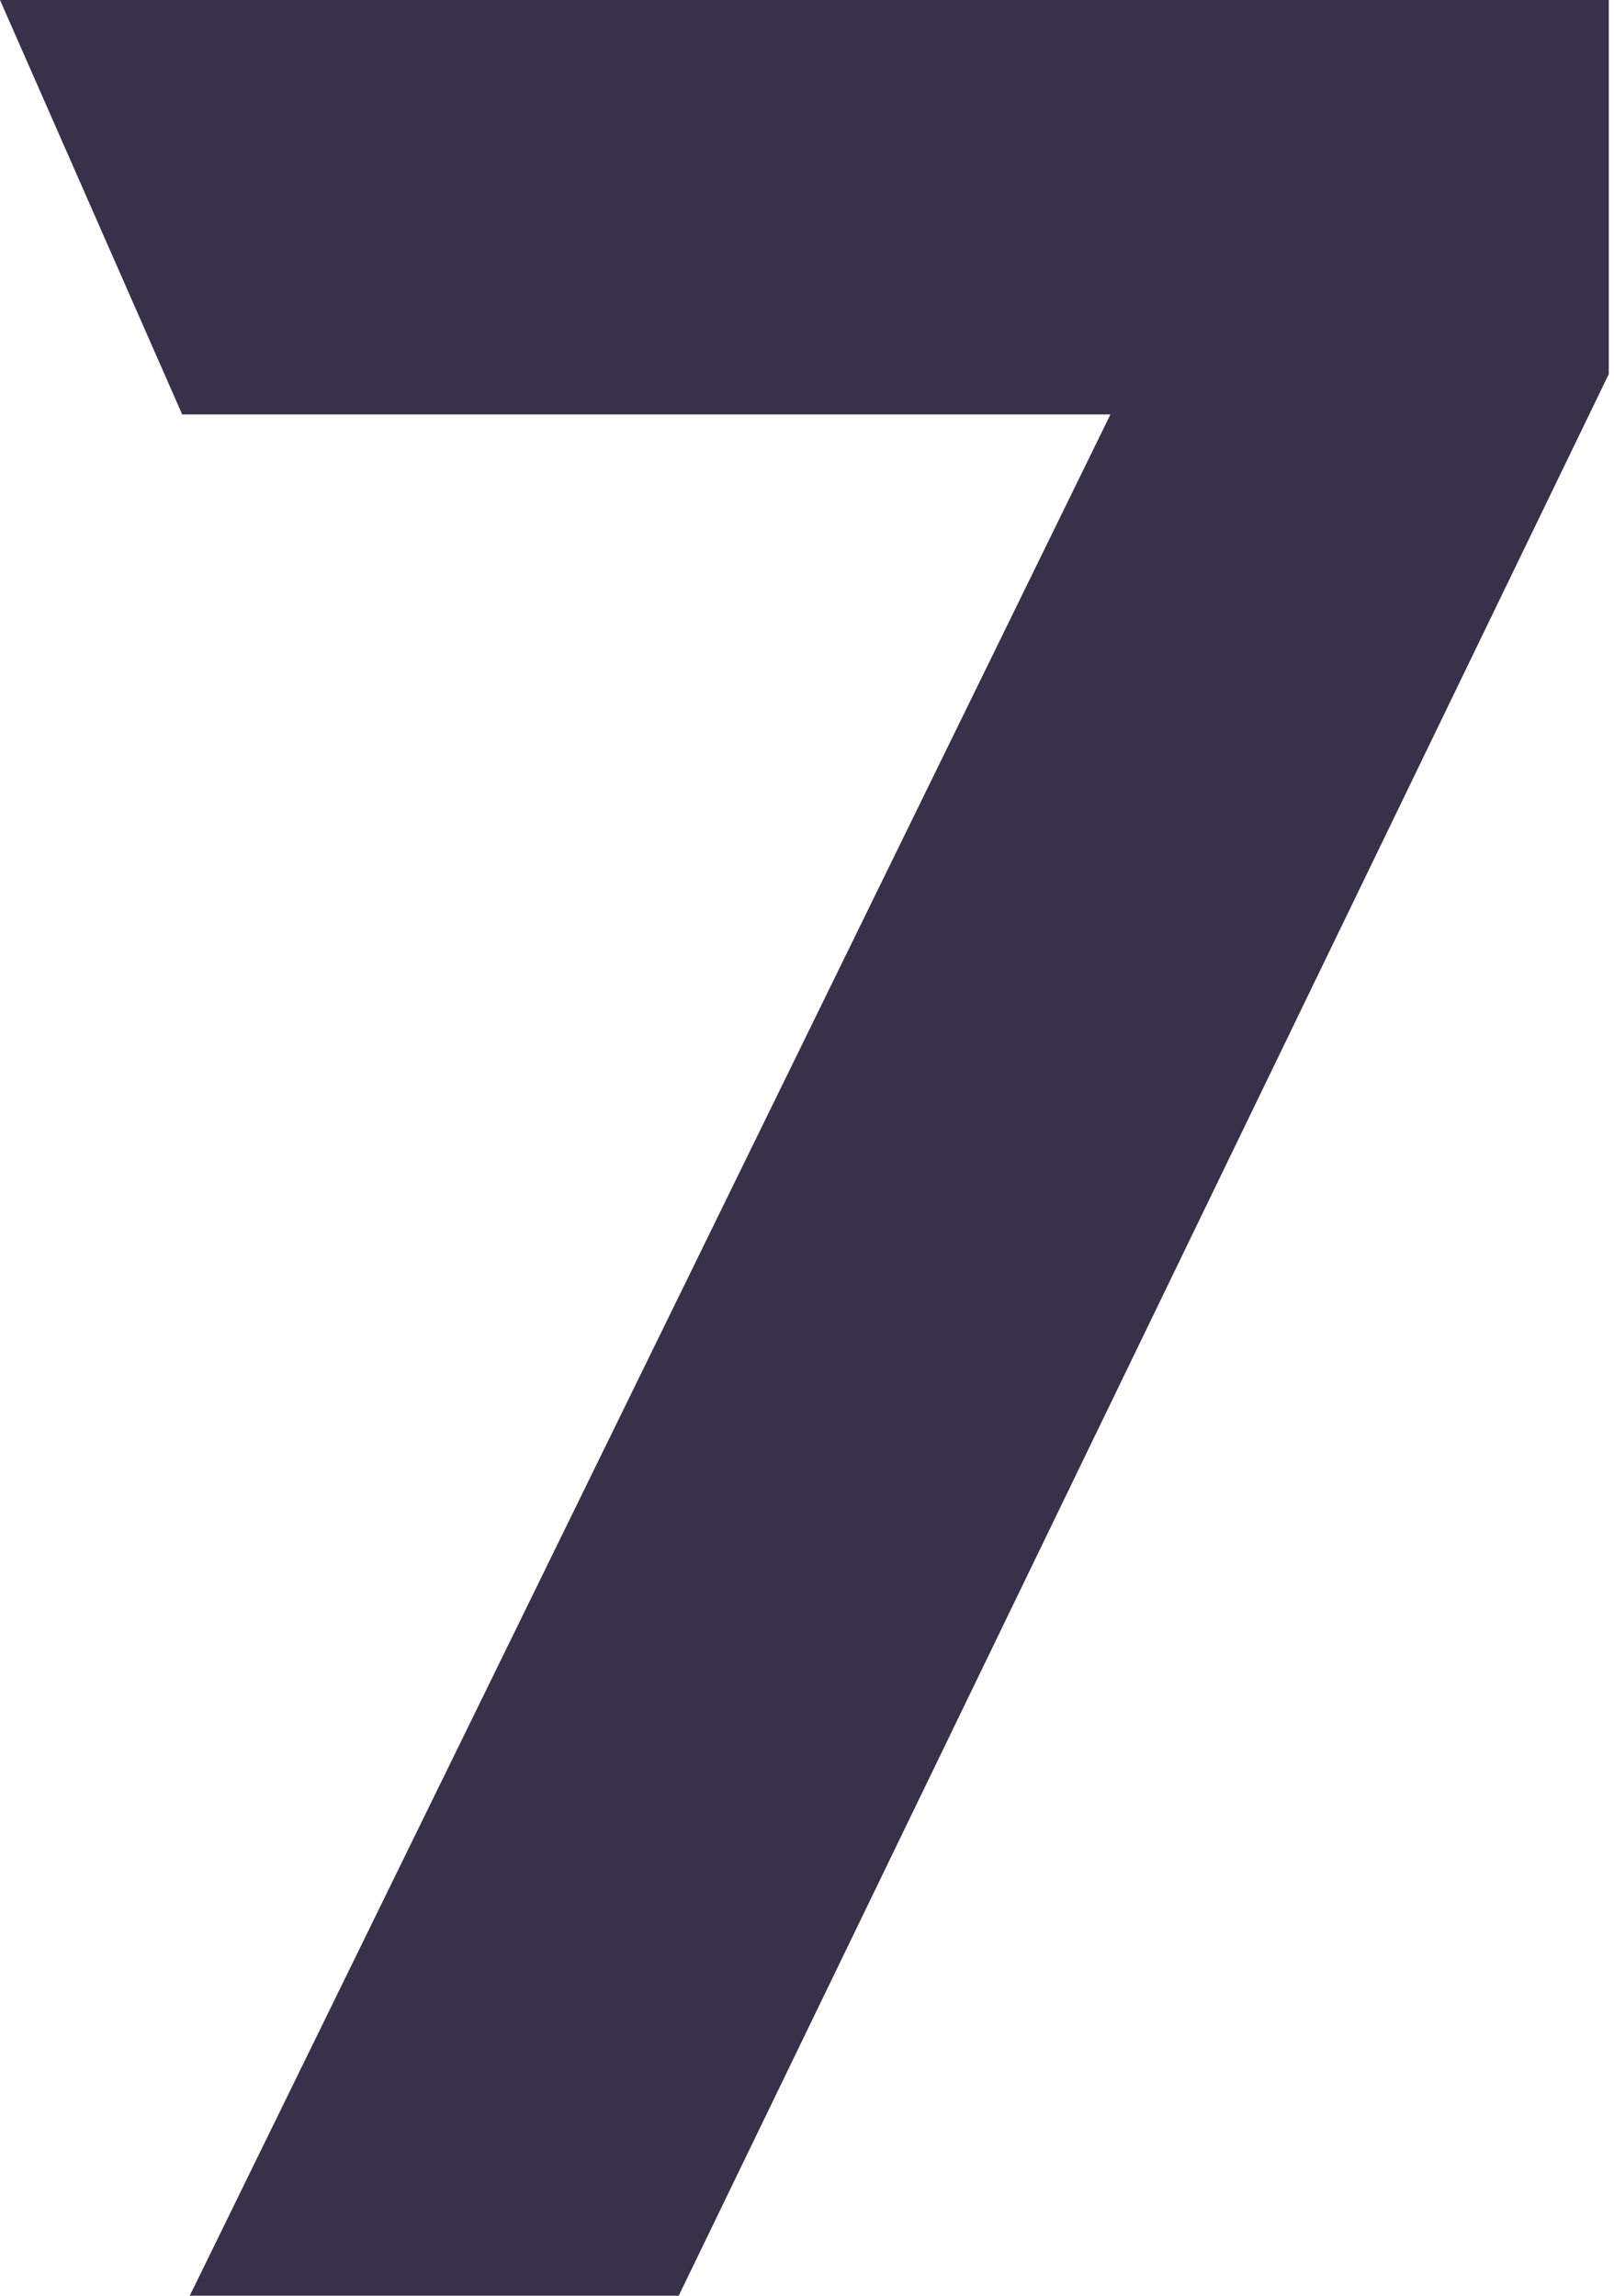 <?xml version="1.0" encoding="UTF-8"?> <svg xmlns="http://www.w3.org/2000/svg" width="90" height="128" viewBox="0 0 90 128" fill="none"> <path d="M10.159 23.108H61.92L10.581 128H37.847L89.708 20.859V0H0L10.159 23.108Z" fill="#37314A"></path> </svg> 